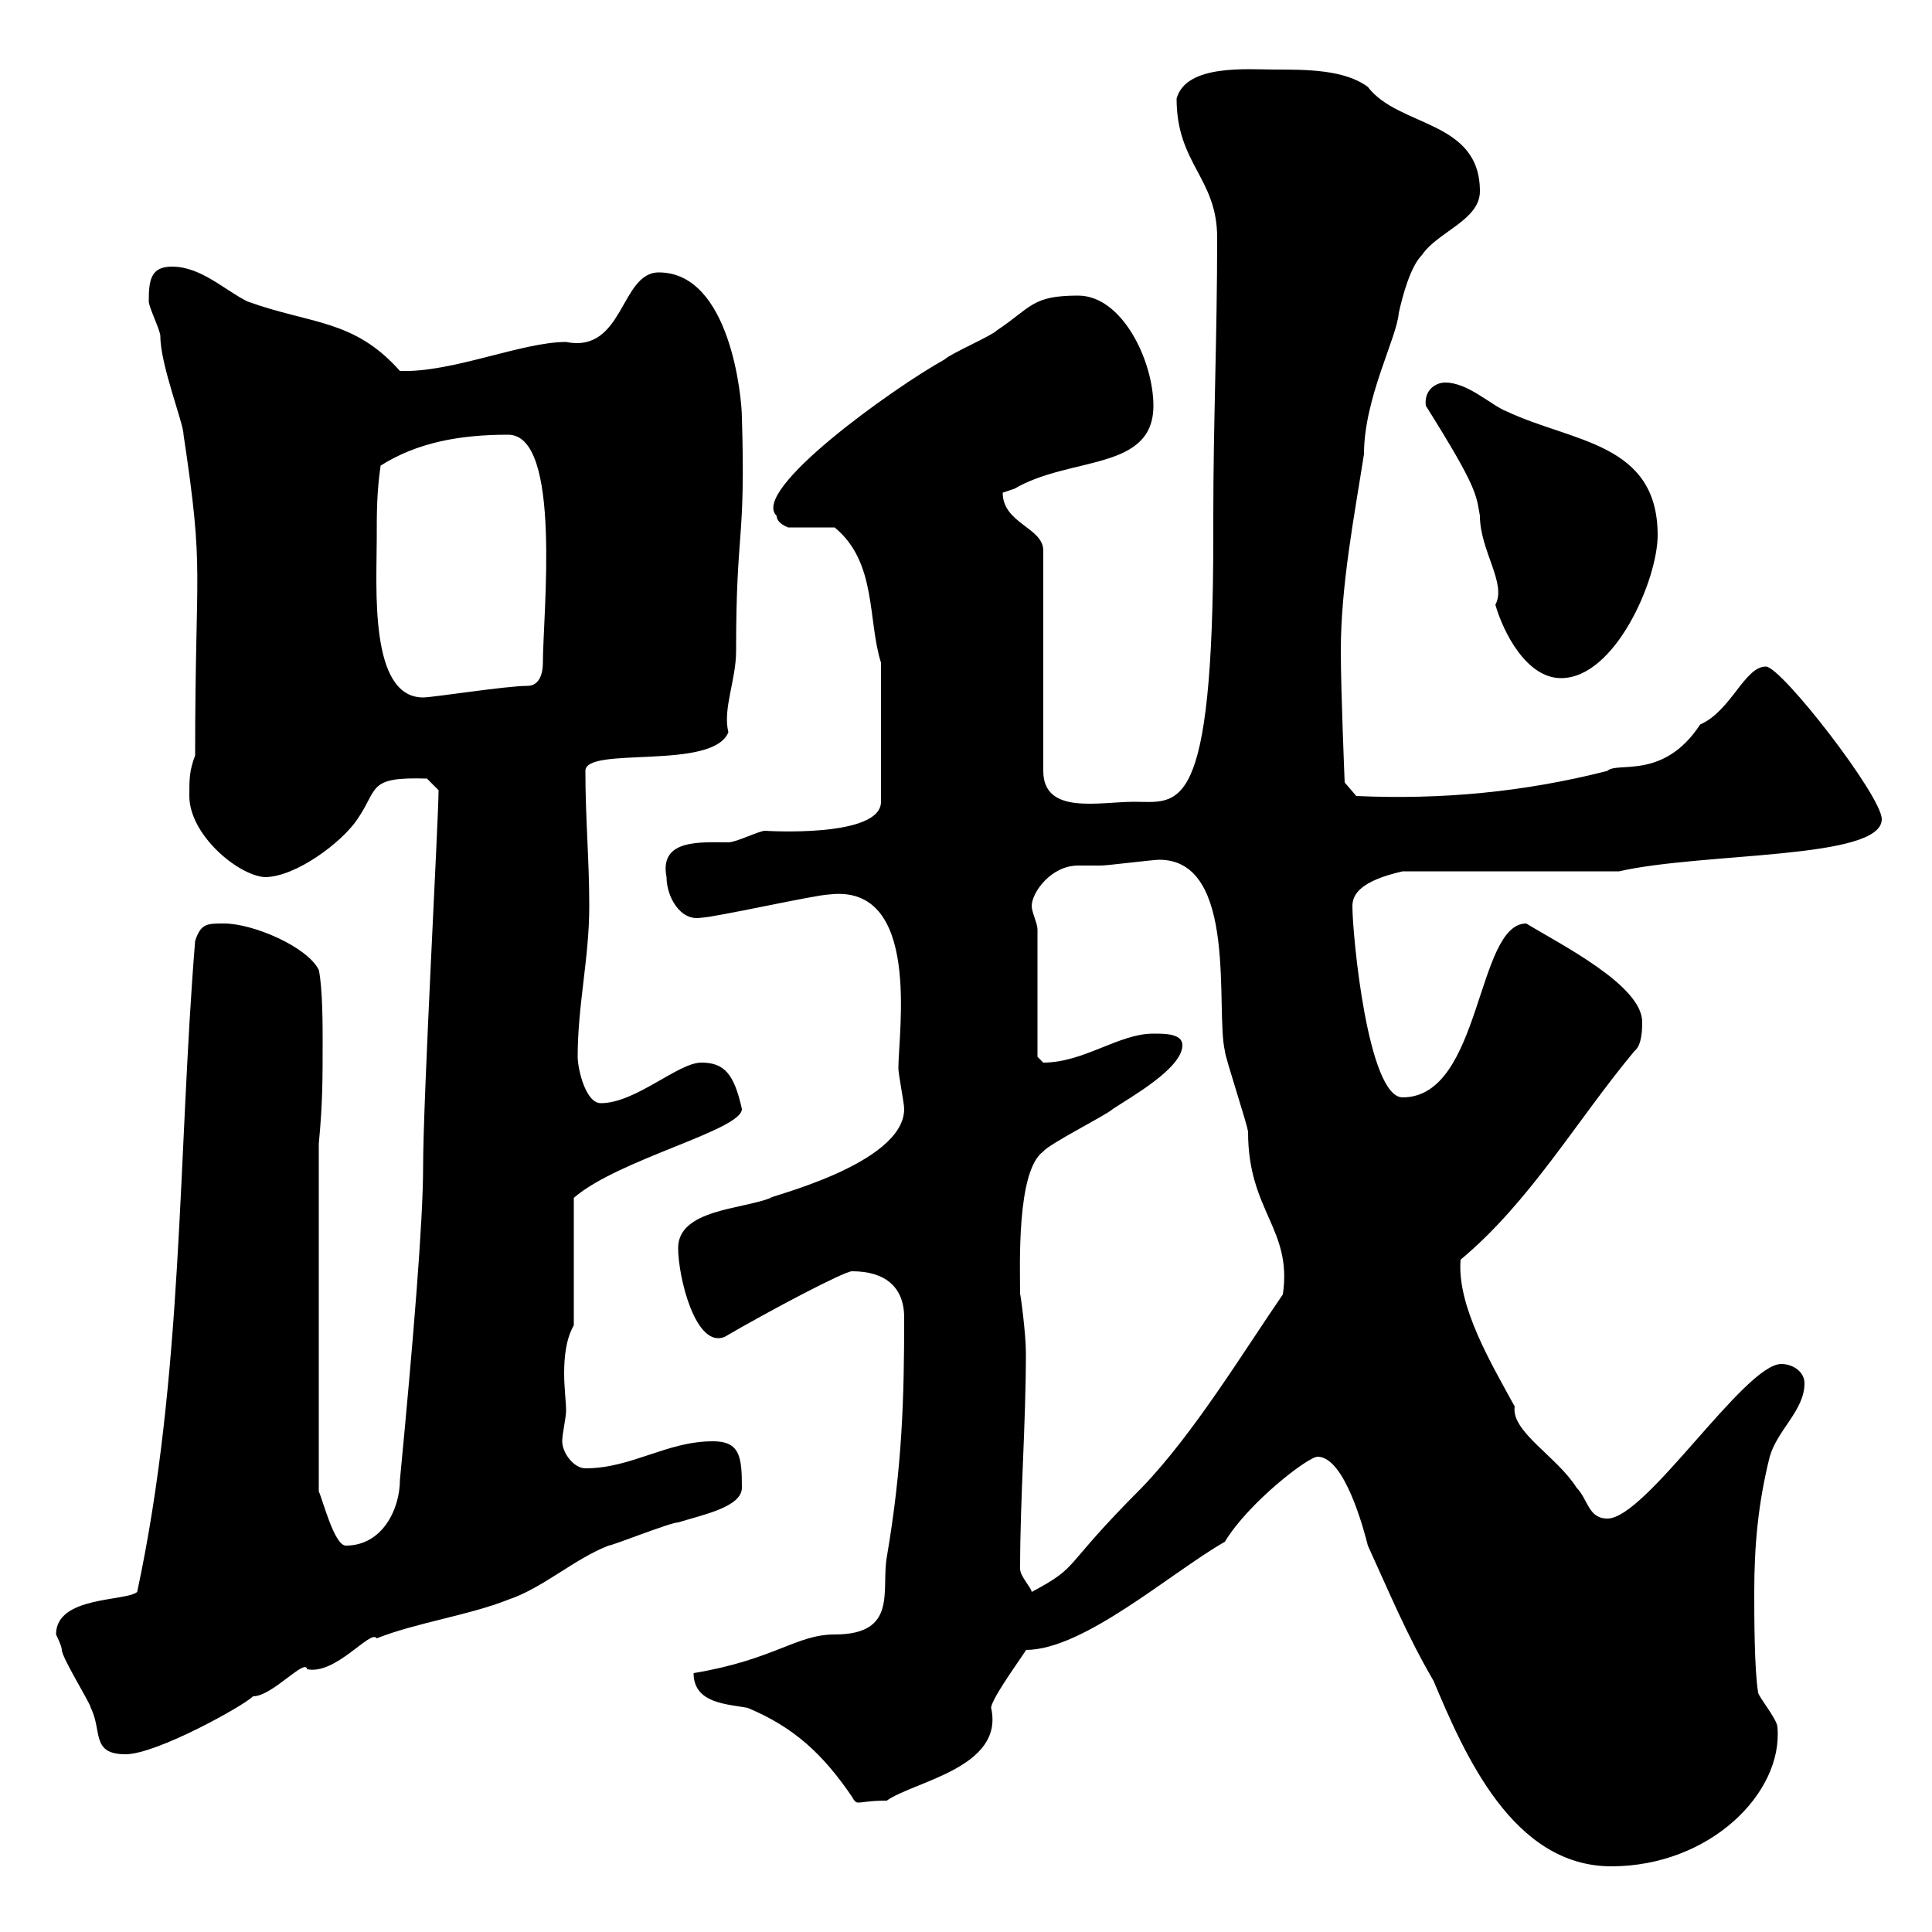 <svg xmlns="http://www.w3.org/2000/svg" xmlns:xlink="http://www.w3.org/1999/xlink" width="300" height="300"><path d="M204.60 226.20C208.80 226.20 211.80 237.60 212.40 240C215.70 247.20 218.40 253.80 222.60 261C227.40 272.40 234.90 289.80 250.20 289.80C265.50 289.80 276.90 278.40 276 268.20C276 267 273 263.40 273 262.80C272.40 259.20 272.40 250.80 272.40 247.20C272.40 240 273 233.40 274.80 226.20C276 222 280.20 219 280.20 214.80C280.20 213 278.40 211.80 276.60 211.80C270.90 211.80 255.60 235.80 249.60 235.80C246.60 235.80 246.60 232.80 244.80 231C241.80 226.20 234.60 222.30 235.20 218.40C231.60 211.80 226.20 202.80 226.80 195.60C237.60 186.60 244.80 174 253.80 163.20C255 162.30 255 159.60 255 158.70C255 153 242.40 146.70 237 143.40C229.20 143.40 230.10 170.40 217.80 170.40C212.40 170.40 210 145.20 210 140.70C210 138.90 211.20 136.80 217.80 135.30L251.40 135.30C264.60 132.30 292.20 133.50 292.20 127.20C292.20 123.60 276.60 103.50 274.20 103.50C270.90 103.50 268.80 110.40 264 112.50C258.30 121.20 251.10 118.20 249.60 119.70C236.70 123 223.80 124.20 210.60 123.60L208.80 121.50C208.80 121.50 208.20 107.10 208.20 101.10C208.20 90.90 210.30 80.10 211.80 70.50C211.80 61.80 216.90 52.50 217.20 48.60C217.80 45.90 219 41.40 220.80 39.60C223.20 36 229.80 34.20 229.80 29.70C229.80 18.60 217.20 19.80 212.40 13.50C208.80 10.80 202.80 10.80 198 10.80C193.80 10.80 184.20 9.90 182.70 15.30C182.70 25.50 189 27.60 189 36.90C189 52.20 188.40 65.70 188.40 80.10L188.40 83.10C188.40 127.20 183 124.50 176.10 124.50C170.70 124.50 162 126.60 162 119.70L162 85.50C162 81.90 155.70 81.30 155.70 76.50C155.70 76.50 157.50 75.90 157.50 75.90C166.20 70.80 179.10 73.20 179.10 63C179.10 56.10 174.30 45.90 167.40 45.90C160.20 45.90 160.20 47.70 154.80 51.30C153.90 52.20 147.60 54.90 146.70 55.80C138.60 60.30 116.40 76.20 120.60 80.10C120.60 81.30 122.40 81.90 122.40 81.90L129.60 81.90C136.20 87.30 134.70 96.30 136.80 102.90L136.80 124.50C136.80 130.20 118.50 129 118.80 129C117.90 129 114.30 130.80 113.10 130.80C108.90 130.80 102.30 130.20 103.50 136.20C103.50 139.20 105.60 143.10 108.90 142.50C110.70 142.50 126.90 138.90 128.70 138.90C143.10 137.10 139.50 160.20 139.50 165.90C139.50 166.80 140.40 171.30 140.40 172.20C140.40 180.90 118.50 186 119.70 186C115.20 187.80 105.30 187.80 105.30 193.80C105.30 198.30 108 209.40 112.50 207.60C119.70 203.40 131.10 197.40 132.30 197.40C137.40 197.40 140.40 199.80 140.40 204.60C140.40 217.20 140.10 227.70 137.70 241.80C136.80 246.90 139.50 253.80 129.60 253.80C123.60 253.80 120.30 257.70 107.70 259.80C107.70 264.60 113.10 264.60 116.10 265.20C123.30 268.20 127.80 272.40 132.30 279C132.60 279.60 132.90 279.90 133.20 279.90C134.10 279.90 135 279.60 137.70 279.60C141.90 276.60 156 274.50 153.90 265.20C153.90 263.70 159.90 255.60 159.30 256.20C168.30 256.20 181.80 244.20 190.20 239.40C193.80 233.40 203.10 226.20 204.60 226.20ZM8.70 253.80C8.70 253.80 9.60 255.60 9.60 256.20C9.60 257.40 14.10 264.60 14.10 265.20C15.90 268.80 14.10 272.40 19.50 272.40C24.30 272.40 37.80 264.90 39.30 263.40C42.30 263.40 47.40 257.40 47.70 259.20C52.20 260.10 57.60 252.90 58.50 254.40C64.50 252 72.90 250.80 78.90 248.40C84.30 246.60 89.10 242.10 94.50 240C95.10 240 104.10 236.40 105.30 236.40C109.20 235.20 115.20 234 115.20 231C115.20 226.20 114.90 223.80 110.70 223.80C103.50 223.80 98.10 228 90.90 228C89.10 228 87.30 225.60 87.30 223.80C87.30 222.60 87.90 220.20 87.90 219C87.90 217.80 87.60 215.40 87.60 213.30C87.60 210.60 87.90 207.90 89.10 205.80L89.10 186C96 180 115.20 175.50 115.20 172.20C114 166.80 112.50 165 108.90 165C105.30 165 98.70 171.30 93.30 171.30C90.90 171.30 89.70 165.90 89.70 164.10C89.70 156 91.50 148.80 91.50 140.70C91.50 133.50 90.90 127.20 90.90 119.70C90.90 115.80 110.70 119.70 113.10 113.70C112.20 110.10 114.30 105.60 114.30 101.10C114.30 81.60 115.80 84.60 115.20 64.80C115.20 61.80 113.40 42.30 102.30 42.30C96.30 42.30 96.90 54.90 87.90 53.10C81 53.10 70.20 57.90 62.10 57.60C54.90 49.50 48.30 50.40 38.40 46.80C34.80 45 31.20 41.40 26.70 41.40C23.40 41.40 23.10 43.50 23.10 46.80C23.10 47.70 24.90 51.30 24.90 52.20C24.90 56.70 28.50 65.70 28.50 67.50C31.80 89.40 30.30 87.30 30.30 117.30C29.40 119.70 29.40 120.90 29.40 123.60C29.40 129.60 36.90 135.90 41.10 136.20C45.90 136.20 53.10 130.80 55.50 127.20C58.80 122.40 57 120.60 66.30 120.90L68.10 122.70C68.10 127.20 65.70 170.40 65.70 181.20C65.70 189.60 64.20 207.90 62.10 229.80C62.10 234.30 59.40 240 53.70 240C51.90 240 50.10 232.80 49.50 231.60L49.50 177.60C50.10 171.30 50.10 167.70 50.10 161.40C50.10 159.60 50.10 153.30 49.50 150.60C47.70 147 39.30 143.40 34.80 143.40C32.10 143.40 31.20 143.40 30.30 146.10C27.60 179.40 28.50 213.60 21.30 247.20C19.50 248.70 8.70 247.80 8.70 253.80ZM158.40 243.60C158.40 232.50 159.30 221.40 159.30 210C159.30 207 158.40 200.40 158.40 201C158.40 196.80 157.80 181.80 162 178.80C162.90 177.60 171.90 173.10 172.80 172.20C175.50 170.40 183.60 165.90 183.60 162.30C183.60 160.50 180.90 160.50 179.10 160.50C173.70 160.50 168.30 165 162 165C162 165 161.10 164.10 161.10 164.10L161.10 144.30C161.10 143.40 160.20 141.60 160.20 140.70C160.20 138.60 163.20 134.40 167.40 134.40C168.60 134.40 170.10 134.40 171 134.40C171.90 134.40 179.10 133.50 180 133.50C192.30 133.50 188.70 156.90 190.20 163.20C190.20 164.10 193.80 174.90 193.80 175.80C193.80 188.10 200.70 190.80 199.20 201C193.20 209.70 185.40 222.60 177.30 231C164.40 243.90 168 243 160.20 247.20C160.20 246.60 158.40 244.80 158.40 243.60ZM58.50 83.70C58.50 79.50 58.50 76.50 59.10 72.30C64.80 68.70 71.40 67.50 78.90 67.50C87.30 67.50 84.30 95.40 84.30 102.90C84.30 104.70 83.70 106.50 81.90 106.50C78.60 106.50 67.20 108.30 65.70 108.30C57.30 108.30 58.50 91.20 58.50 83.70ZM221.40 63C229.50 75.90 229.20 76.80 229.80 80.10C229.80 85.50 234 90.60 232.20 93.90C233.40 98.10 237 105.30 242.40 105.30C250.80 105.30 257.40 90 257.40 83.10C257.40 68.70 244.20 68.70 234 63.90C231.60 63 228 59.40 224.40 59.40C222.90 59.40 221.10 60.60 221.40 63Z"/></svg>